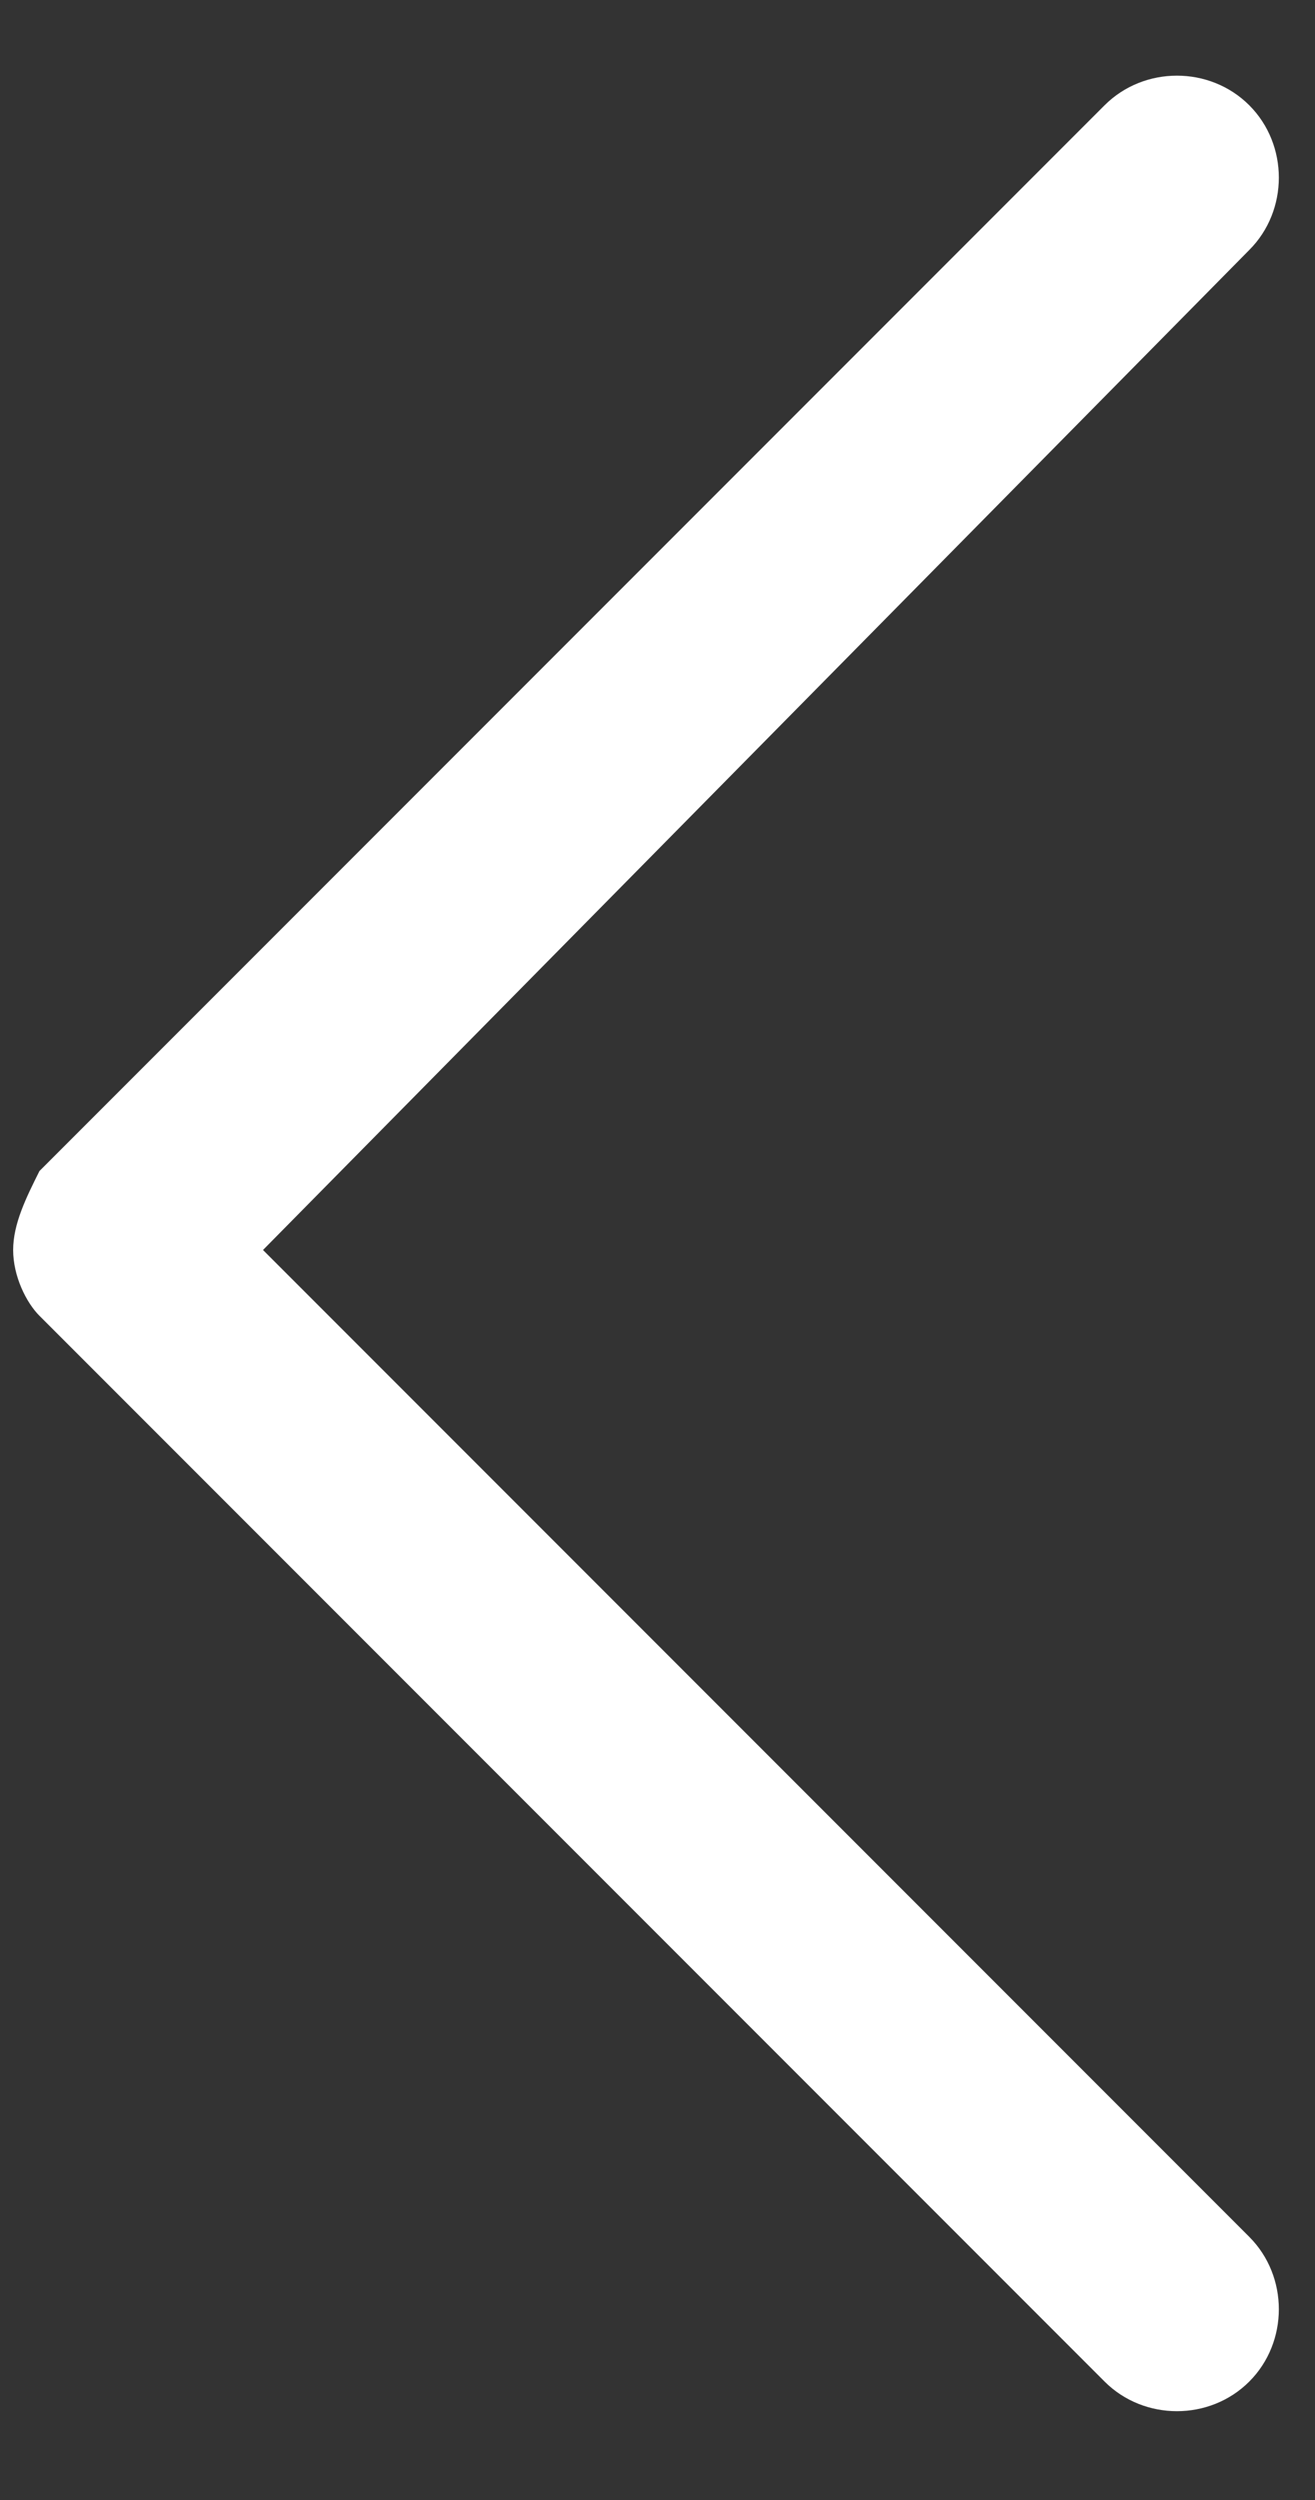 <?xml version="1.0" encoding="utf-8"?>
<!-- Generator: Adobe Illustrator 19.0.0, SVG Export Plug-In . SVG Version: 6.00 Build 0)  -->
<svg version="1.1" id="Layer_1" xmlns="http://www.w3.org/2000/svg" xmlns:xlink="http://www.w3.org/1999/xlink" x="0px" y="0px"
	 width="10px" height="19px" viewBox="0 0 10 19" style="enable-background:new 0 0 10 19;" xml:space="preserve">
<rect x="0" y="0" width="10" height="19" fill="#333333" stroke="none"/>
<style type="text/css">
	.st0{fill:#FFFFFF;}
</style>
<path id="Down_Arrow_3_" class="st0" d="M0.1,9.5c0-0.2,0.1-0.4,0.2-0.6l8.1-8.1c0.3-0.3,0.8-0.3,1.1,0c0.3,0.3,0.3,0.8,0,1.1L2,9.5
	L9.5,17c0.3,0.3,0.3,0.8,0,1.1c-0.3,0.3-0.8,0.3-1.1,0l-8.1-8.1C0.2,9.9,0.1,9.7,0.1,9.5z"/>
</svg>
